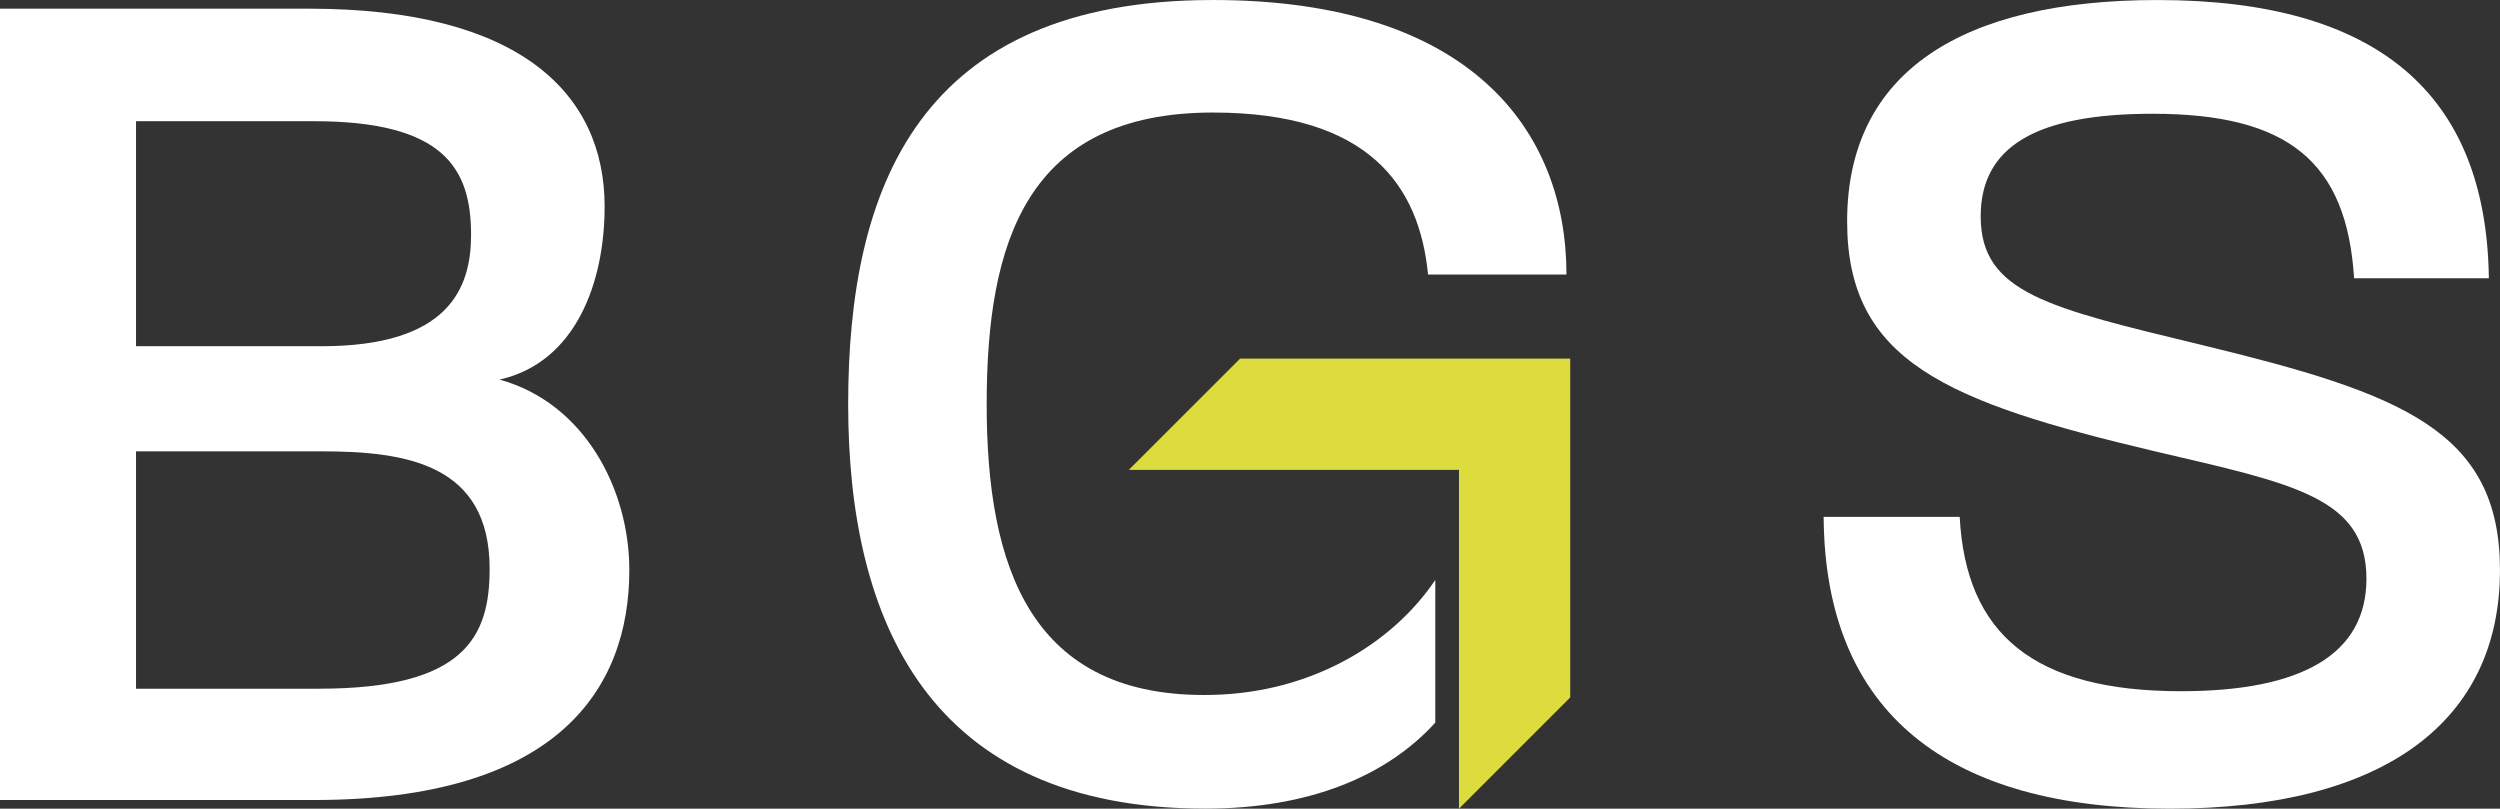 <svg xmlns="http://www.w3.org/2000/svg" xmlns:xlink="http://www.w3.org/1999/xlink" id="Groupe_45" data-name="Groupe 45" width="237.097" height="76.693" viewBox="0 0 237.097 76.693"><rect x="0" y="0" width="237.097" height="76.693" fill="#333333" stroke="none"/><defs><clipPath id="clip-path"><rect id="Rectangle_15" data-name="Rectangle 15" width="237.097" height="76.693" fill="#fff"></rect></clipPath></defs><g id="Groupe_17" data-name="Groupe 17" transform="translate(0 0)" clip-path="url(#clip-path)"><path id="Trac&#xE9;_39" data-name="Trac&#xE9; 39" d="M0,.229H29.316c20.051,0,28.026,8.093,28.026,18.762,0,7.152-2.7,14.775-9.968,16.416,8.09,2.227,12.31,10.435,12.31,18.058,0,11.376-6.918,21.812-29.9,21.812H0ZM30.487,32.242c12.08,0,14.189-5.51,14.189-10.554,0-6.214-2.461-10.787-14.893-10.787H12.9V32.242Zm-.233,32.48c13.837,0,16.183-4.925,16.183-11.373,0-9.968-7.975-11.139-15.949-11.139H12.9V64.723Z" transform="translate(0 0.594)" fill="#fff"></path><path id="Trac&#xE9;_40" data-name="Trac&#xE9; 40" d="M78.072,55V68.531c-4.584,5.047-11.919,8.158-21.8,8.158-26.259,0-33.881-17.824-33.881-38.343S29.072,0,56.983,0c24.5,0,33.529,12.432,33.529,26.036H77.386c-.826-8.449-5.633-15.364-20.4-15.364-17.7,0-21.46,12.314-21.46,27.674S39.636,66.333,56.983,65.9c9.422-.23,17.03-4.875,21.09-10.9" transform="translate(58.049 0.001)" fill="#fff"></path><path id="Trac&#xE9;_41" data-name="Trac&#xE9; 41" d="M48.148,49.016h12.9c.586,11.139,7.033,16.535,20.989,16.535,11.491,0,17.587-3.52,17.587-10.672,0-7.738-7.033-9.027-20.051-12.077-19.814-4.691-29.2-8.56-29.2-21.812C50.375,6.8,61.281,0,79.809,0,100.565,0,111,8.795,111.233,26.385H98.453c-.7-11.024-6.214-15.6-19.114-15.6-11.139,0-16.3,3.168-16.3,9.735,0,7.271,6.448,8.675,20.989,12.2,18.877,4.573,28.259,8.09,28.259,21.341,0,14.3-10.906,22.631-31.309,22.631-20.989,0-32.714-9.031-32.832-27.674" transform="translate(124.807 0.003)" fill="#fff"></path><path id="Trac&#xE9;_42" data-name="Trac&#xE9; 42" d="M40.354,9.468,29.8,20.018H61.11V52.15L71.66,41.6V9.468Z" transform="translate(77.257 24.542)" fill="#dddc3f"></path></g></svg>